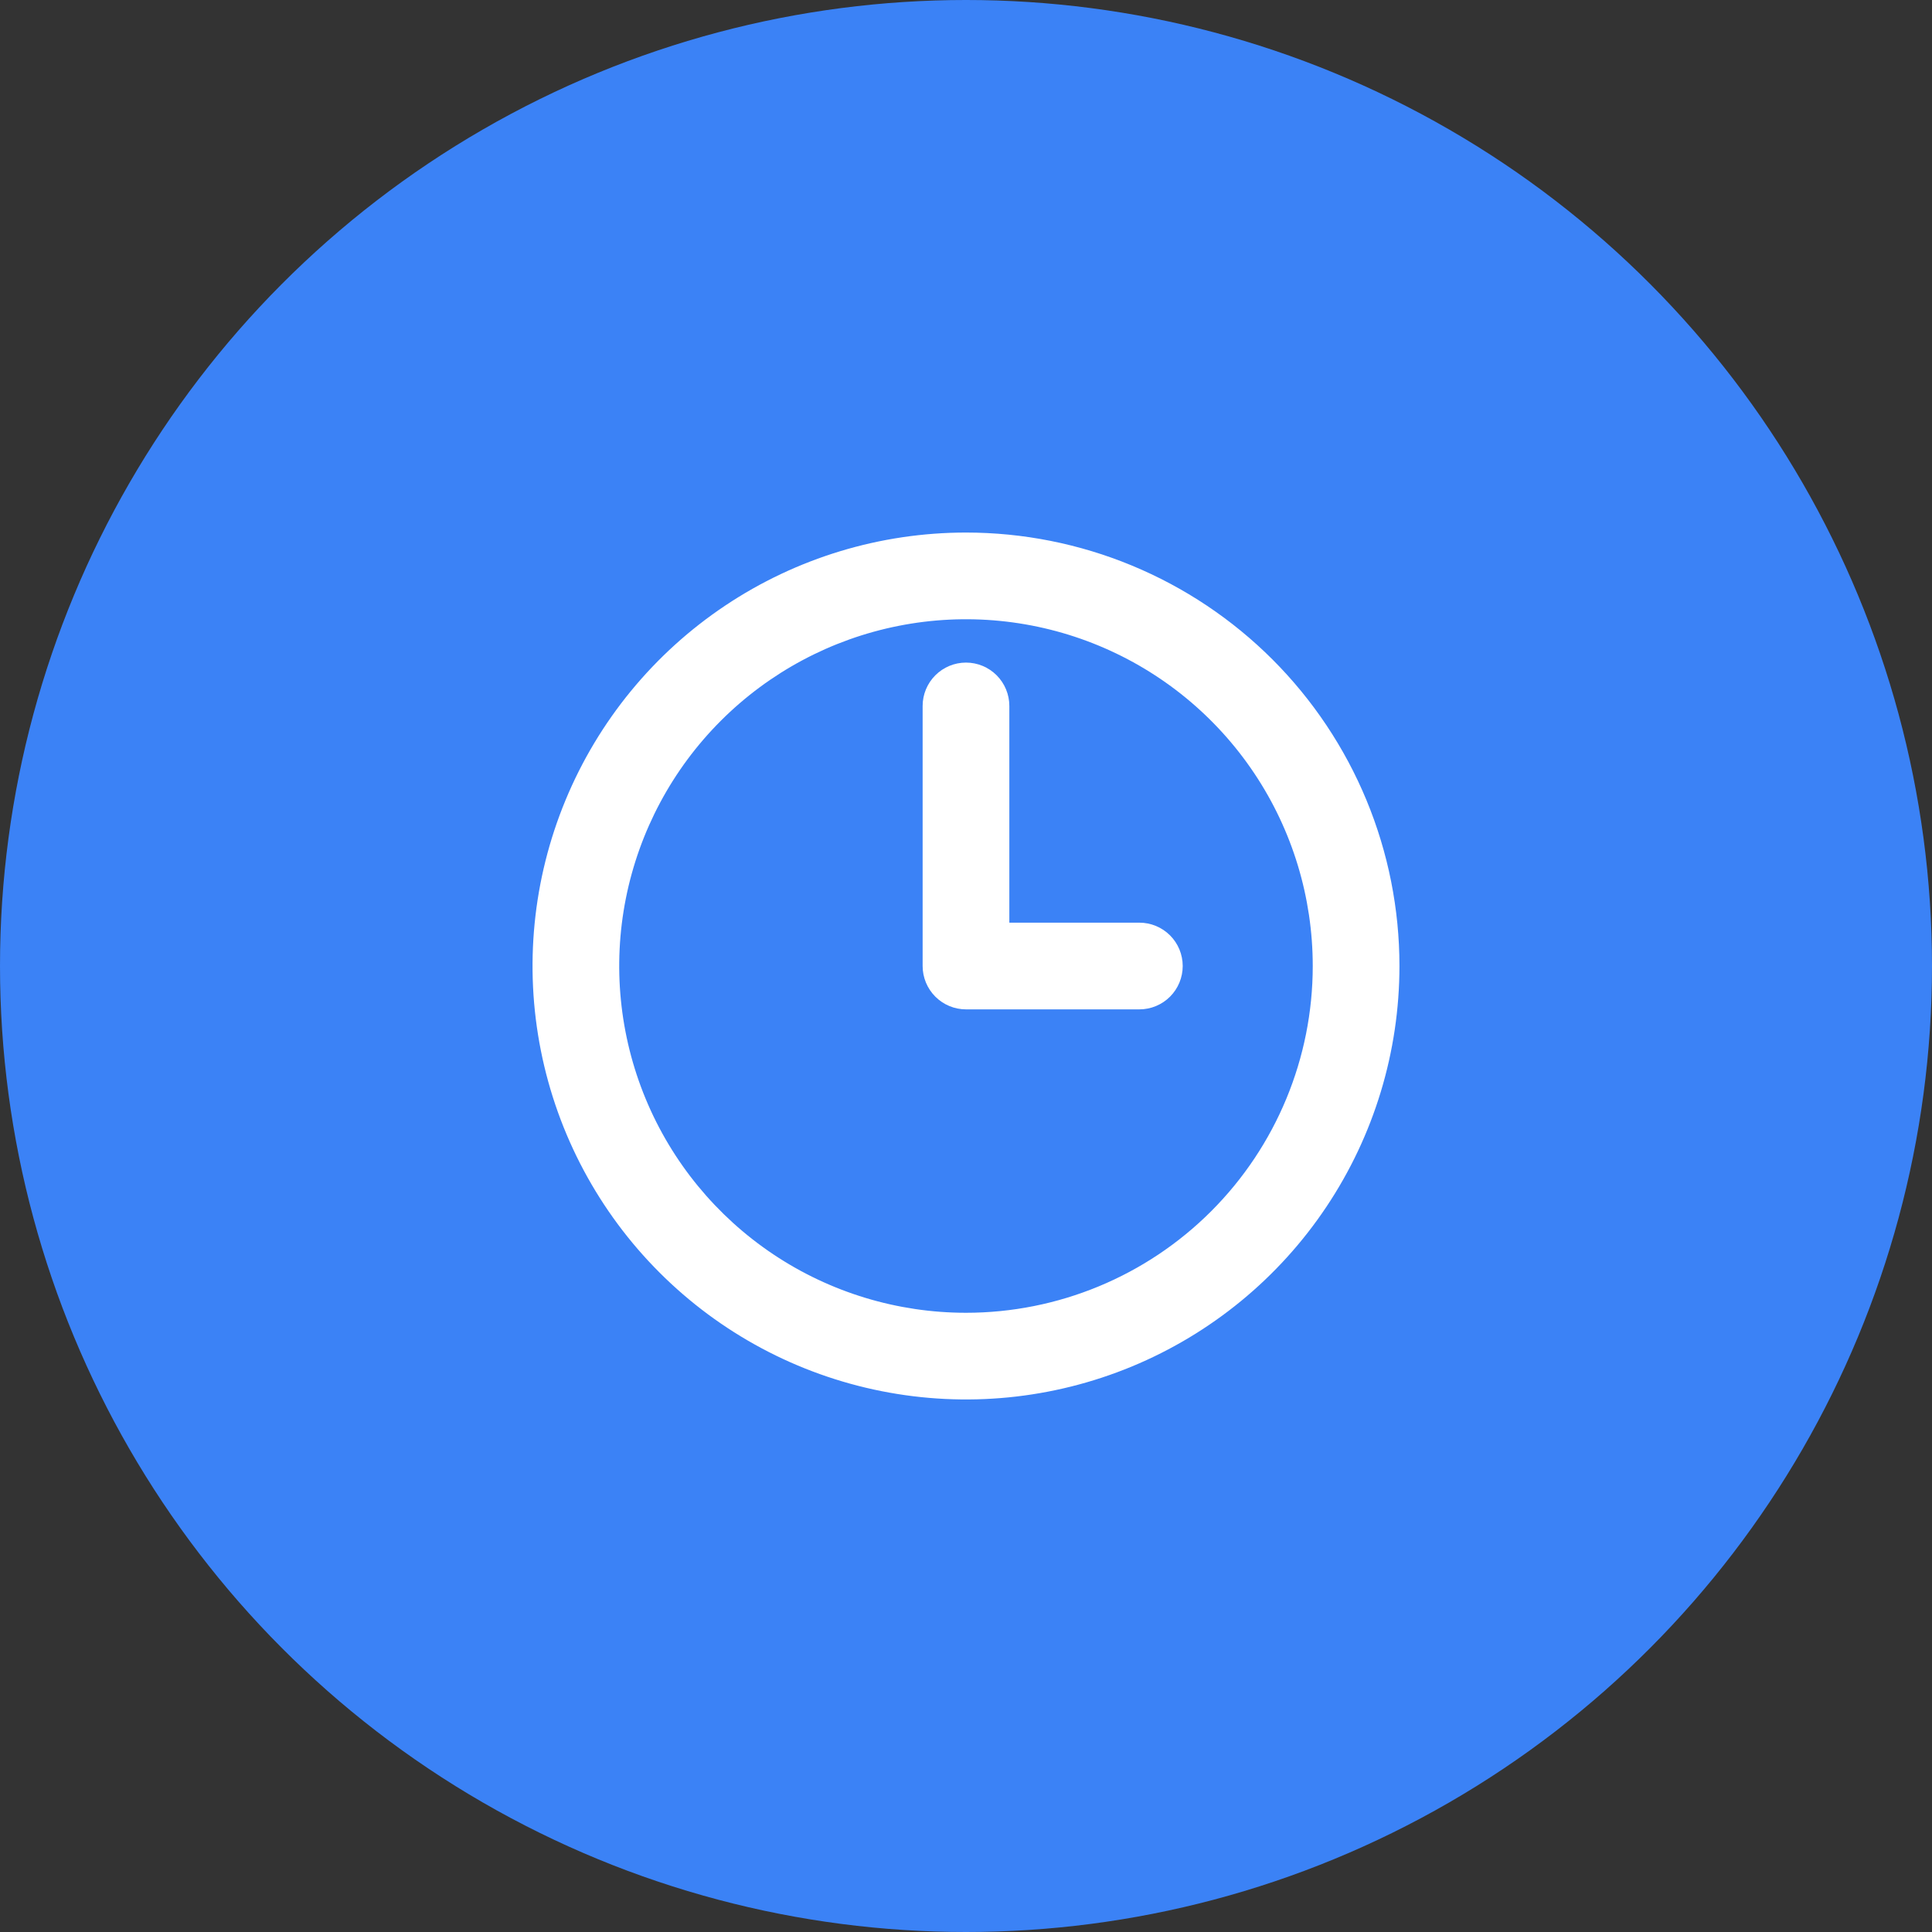 <?xml version="1.0" encoding="UTF-8"?> <svg xmlns="http://www.w3.org/2000/svg" width="65" height="65" viewBox="0 0 65 65" fill="none"><rect x="0" y="0" width="65" height="65" fill="#333333" stroke="none"/><circle cx="32.5" cy="32.5" r="32.5" fill="#3B82F6"></circle><path d="M32.5 17.917C29.616 17.917 26.796 18.772 24.398 20.375C22 21.977 20.13 24.255 19.027 26.919C17.923 29.584 17.634 32.517 18.197 35.345C18.759 38.174 20.148 40.773 22.188 42.812C24.227 44.852 26.826 46.241 29.655 46.803C32.484 47.366 35.416 47.077 38.081 45.974C40.745 44.87 43.023 43.001 44.625 40.602C46.228 38.204 47.083 35.385 47.083 32.5C47.083 30.585 46.706 28.689 45.973 26.919C45.24 25.15 44.166 23.543 42.812 22.188C41.458 20.834 39.85 19.76 38.081 19.027C36.311 18.294 34.415 17.917 32.5 17.917ZM32.5 44.167C30.192 44.167 27.937 43.483 26.018 42.201C24.1 40.919 22.604 39.097 21.721 36.965C20.838 34.833 20.607 32.487 21.057 30.224C21.508 27.961 22.619 25.882 24.25 24.251C25.882 22.619 27.961 21.508 30.224 21.058C32.487 20.608 34.833 20.839 36.965 21.722C39.096 22.605 40.918 24.1 42.2 26.019C43.482 27.937 44.166 30.193 44.166 32.5C44.166 35.594 42.937 38.562 40.749 40.75C38.562 42.938 35.594 44.167 32.5 44.167Z" fill="white"></path><path d="M38.333 31.042H33.958V23.75C33.958 23.364 33.804 22.993 33.531 22.719C33.258 22.446 32.887 22.292 32.5 22.292C32.113 22.292 31.742 22.446 31.469 22.719C31.195 22.993 31.041 23.364 31.041 23.75V32.5C31.041 32.887 31.195 33.258 31.469 33.532C31.742 33.805 32.113 33.959 32.5 33.959H38.333C38.72 33.959 39.091 33.805 39.364 33.532C39.638 33.258 39.791 32.887 39.791 32.5C39.791 32.114 39.638 31.743 39.364 31.469C39.091 31.196 38.72 31.042 38.333 31.042Z" fill="white"></path></svg> 